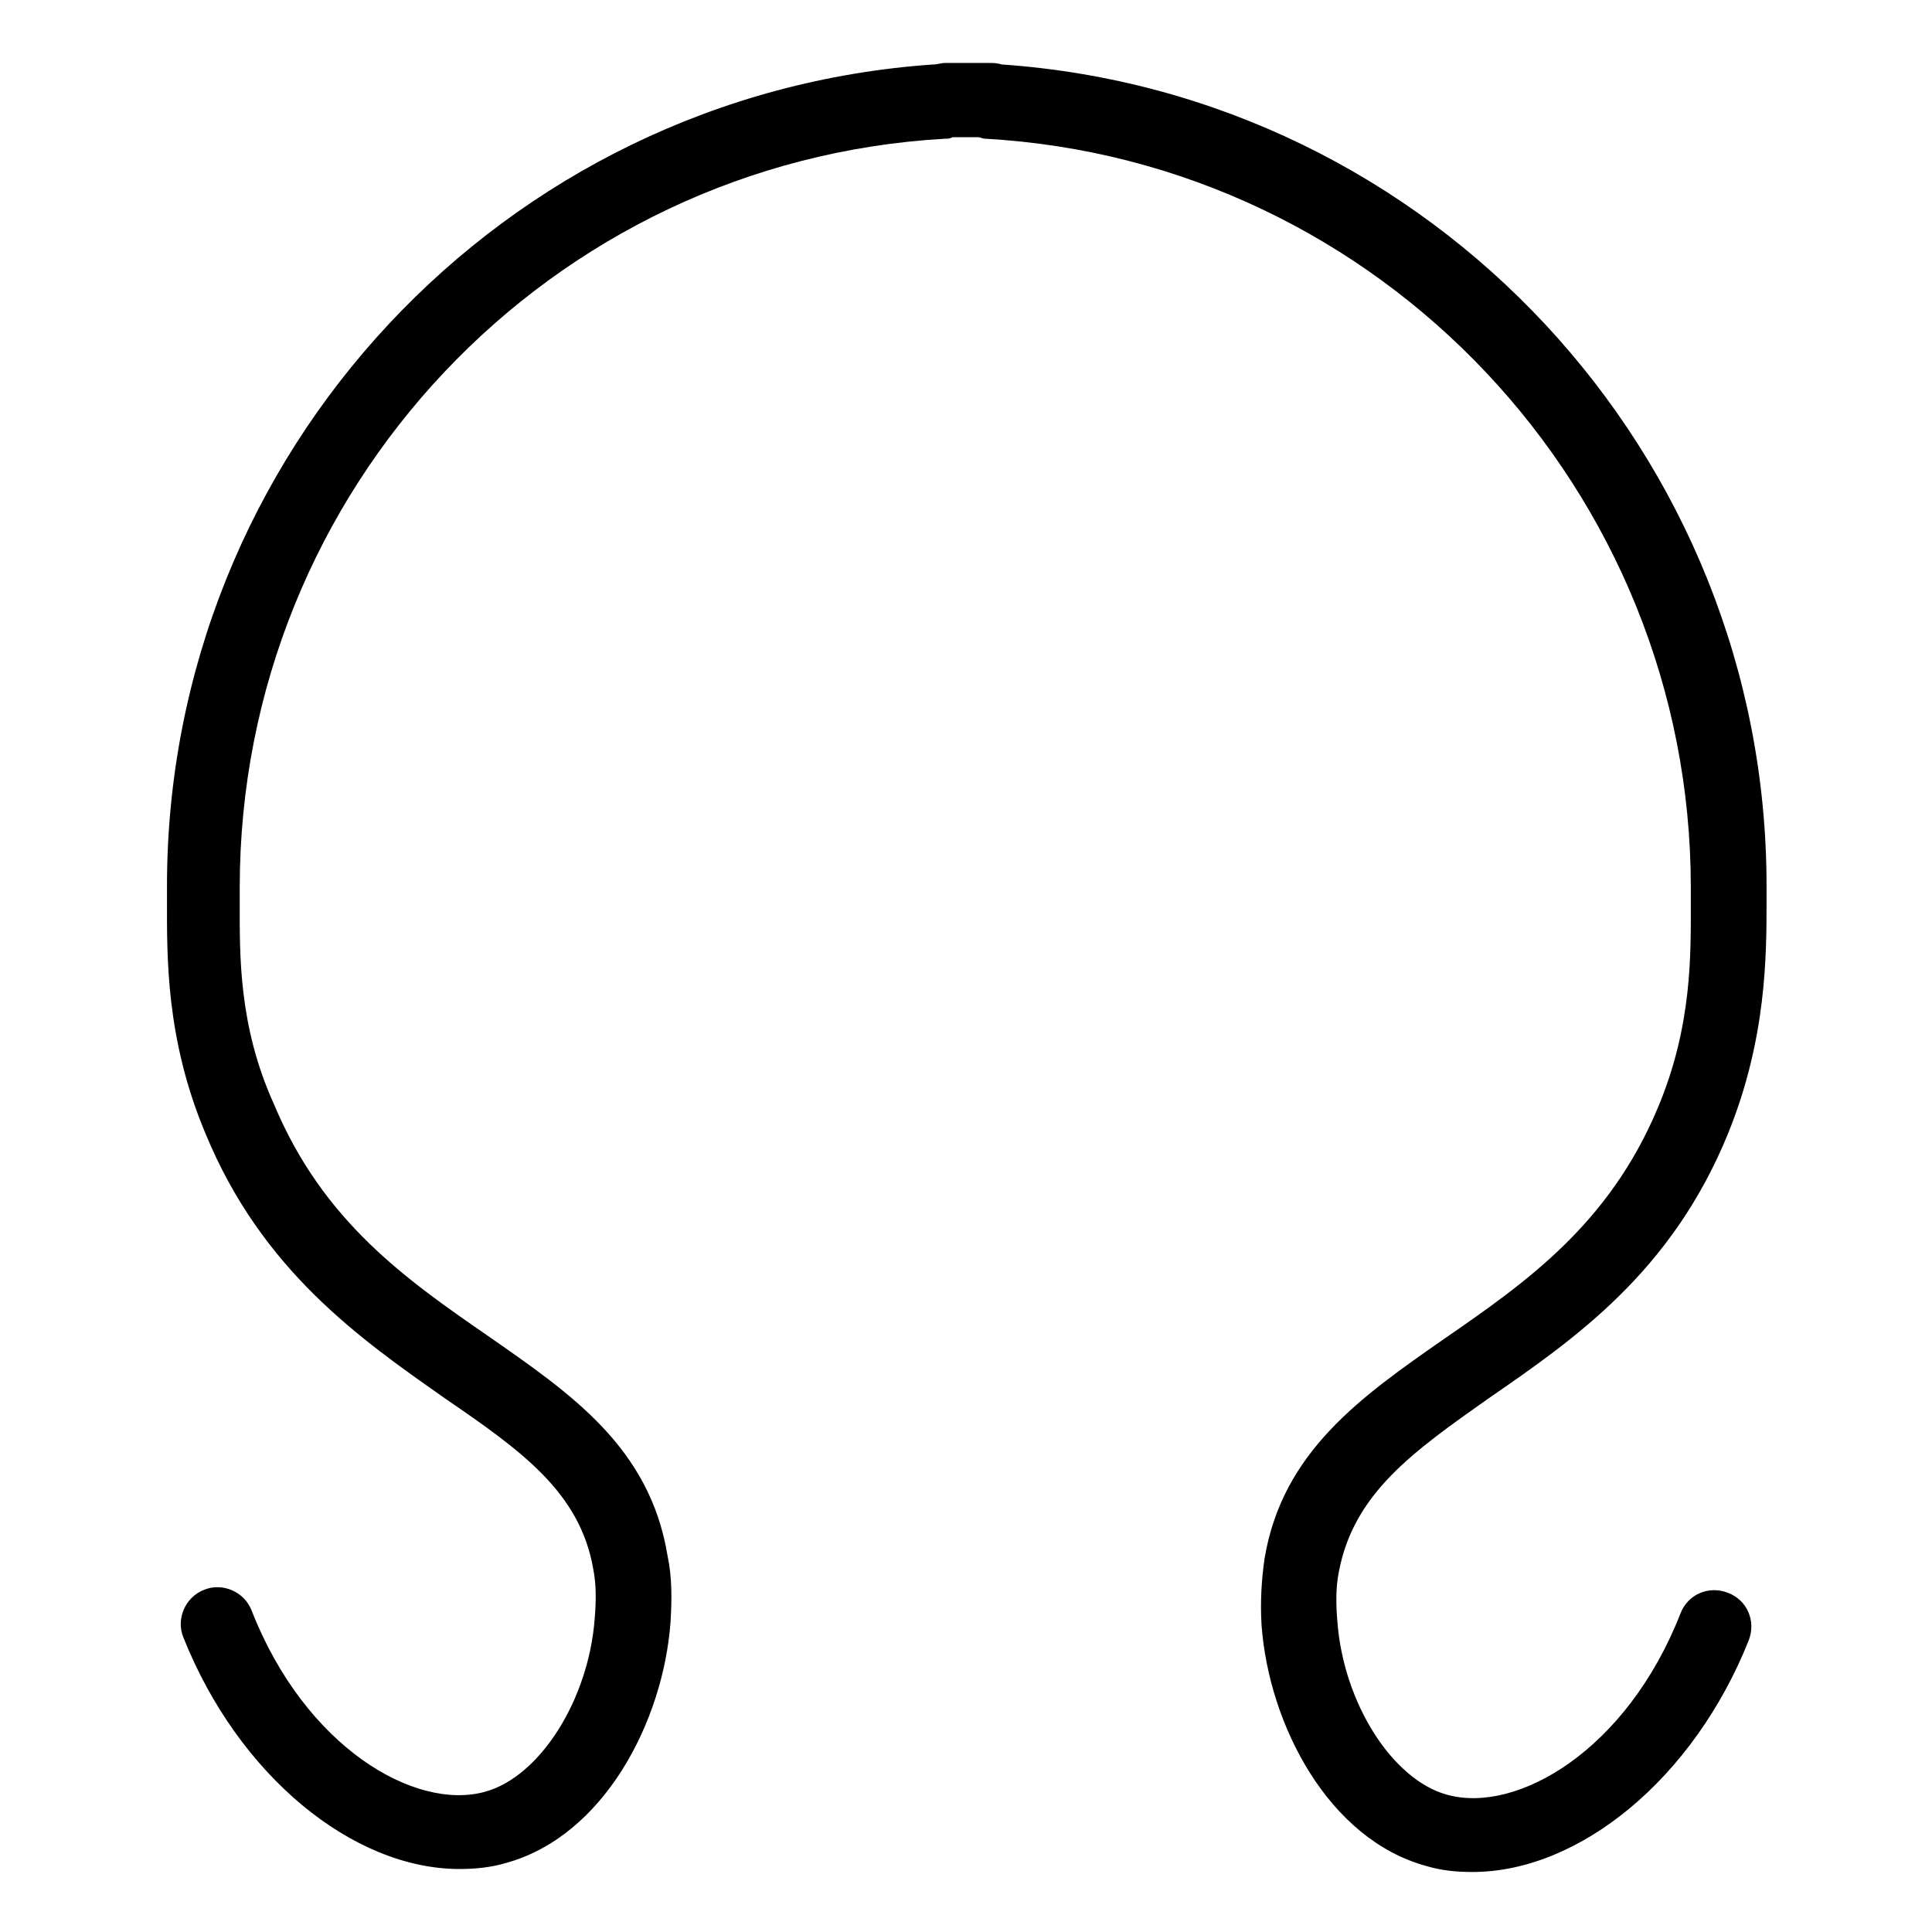 <?xml version="1.0" encoding="UTF-8"?>
<!-- Uploaded to: SVG Repo, www.svgrepo.com, Generator: SVG Repo Mixer Tools -->
<svg fill="#000000" width="800px" height="800px" version="1.1" viewBox="144 144 512 512" xmlns="http://www.w3.org/2000/svg">
 <path d="m538.55 514.54c22.828-15.742 48.414-33.457 63.371-70.062 10.234-25.191 10.234-47.23 10.234-61.797v-3.938c0-114.54-88.953-209.79-202.7-217.66-1.18-0.395-2.363-0.395-3.148-0.395h-4.723-2.359-4.723c-1.18 0-1.969 0.395-3.148 0.395-114.14 7.871-203.1 103.12-203.1 217.66v3.938c0 14.562-0.395 36.605 10.234 61.797 14.957 36.211 40.934 54.316 63.371 70.062 20.074 13.777 35.816 24.797 39.359 45.266 0.789 3.938 0.789 8.266 0.395 12.988-1.574 21.648-14.562 42.117-29.125 46.051-18.5 5.117-47.625-11.809-61.797-48.02-1.969-5.117-7.871-7.477-12.594-5.512-5.117 1.969-7.477 7.871-5.512 12.594 14.562 36.605 44.871 61.402 73.211 61.402 3.938 0 8.266-0.395 12.203-1.574 25.977-7.086 41.723-37.391 43.691-63.762 0.395-6.297 0.395-12.203-0.789-17.711-4.723-28.734-25.586-42.902-47.625-58.254-21.648-14.957-43.691-30.309-56.68-61.402-9.461-20.859-9.066-39.75-9.066-53.527v-3.938c0-105.48 82.262-192.47 186.96-198.38 0.789 0 1.18 0 1.969-0.395h1.574 1.574 0.395 1.574 1.574c0.789 0 1.18 0.395 1.969 0.395 104.7 5.902 186.96 93.285 186.96 198.38v3.938c0 13.777 0.395 32.668-8.66 54.316-12.988 31.094-35.031 46.445-56.68 61.402-22.043 15.352-42.902 29.914-47.625 58.254-0.789 5.512-1.18 11.414-0.789 17.711 1.969 26.371 17.711 56.68 43.691 63.762 3.938 1.18 7.871 1.574 12.203 1.574 28.34 0 58.648-24.797 73.211-61.402 1.969-5.117-0.395-10.629-5.512-12.594-5.117-1.969-10.629 0.395-12.594 5.512-14.168 36.211-43.297 53.137-61.797 48.02-14.562-3.938-27.551-24.402-29.125-46.051-0.395-4.723-0.395-9.055 0.395-12.988 3.93-20.863 19.676-31.883 39.75-46.055z"/>
</svg>